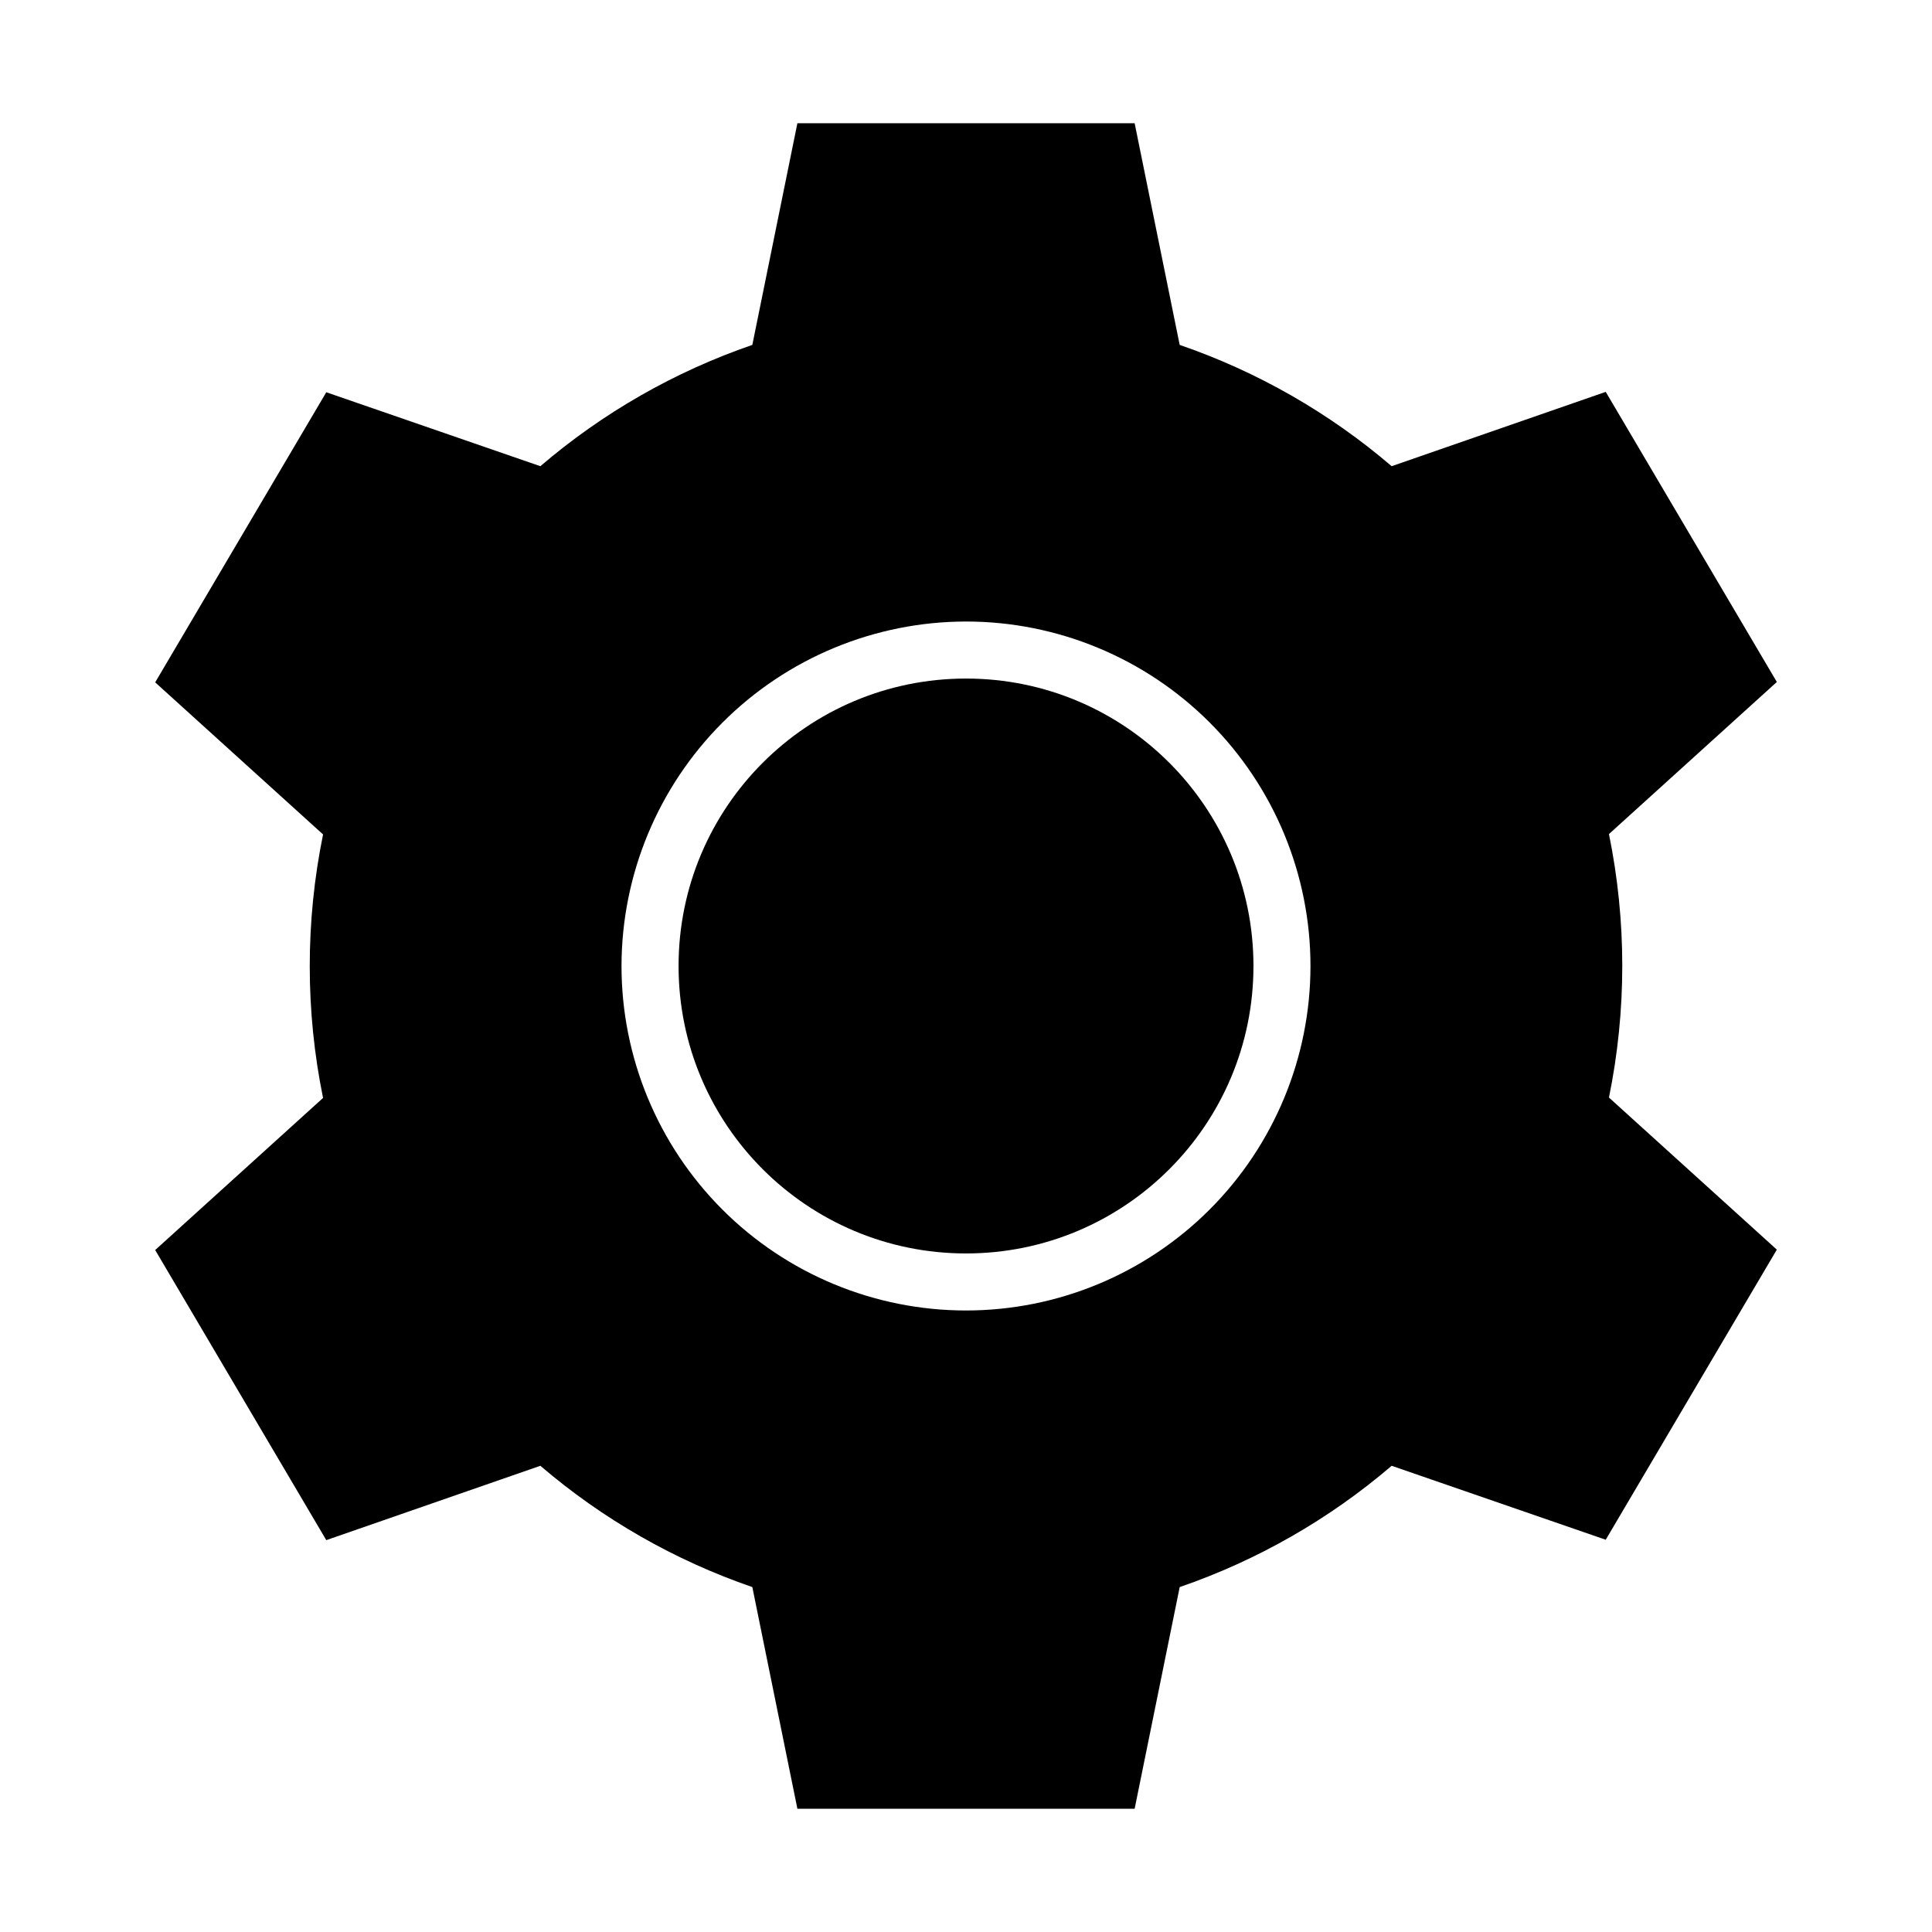 <?xml version="1.0" encoding="UTF-8"?>
<!-- Uploaded to: SVG Repo, www.svgrepo.com, Generator: SVG Repo Mixer Tools -->
<svg fill="#000000" width="800px" height="800px" version="1.1" viewBox="144 144 512 512" xmlns="http://www.w3.org/2000/svg">
 <g>
  <path d="m287.2 532.45c16.535 14.156 35.594 25.062 56.176 32.145l11.941 58.746 89.375-0.004 11.941-58.746-0.004 0.004c20.582-7.082 39.641-17.988 56.176-32.145l56.73 19.598 45.344-76.883-44.488-40.305v0.004c4.703-23.039 4.703-46.789 0-69.828l44.488-40.305-45.344-76.883-56.73 19.699c-16.535-14.156-35.594-25.062-56.176-32.145l-11.938-58.742h-89.375l-11.941 58.742c-20.582 7.082-39.641 17.988-56.176 32.145l-56.73-19.598-45.344 76.883 44.488 40.305c-4.703 23.035-4.703 46.789 0 69.828l-44.488 40.305 45.344 76.883zm112.8-223.74c24.211 0 47.43 9.621 64.551 26.738 17.121 17.121 26.738 40.34 26.738 64.555 0 24.211-9.617 47.43-26.738 64.551-17.121 17.121-40.34 26.738-64.551 26.738-24.215 0-47.434-9.617-64.555-26.738-17.117-17.121-26.738-40.34-26.738-64.551 0.027-24.203 9.656-47.41 26.77-64.523 17.113-17.113 40.32-26.742 64.523-26.77z"/>
  <path d="m476.18 400c0 42.07-34.105 76.176-76.176 76.176-42.074 0-76.176-34.105-76.176-76.176 0-42.074 34.102-76.176 76.176-76.176 42.07 0 76.176 34.102 76.176 76.176"/>
 </g>
</svg>
